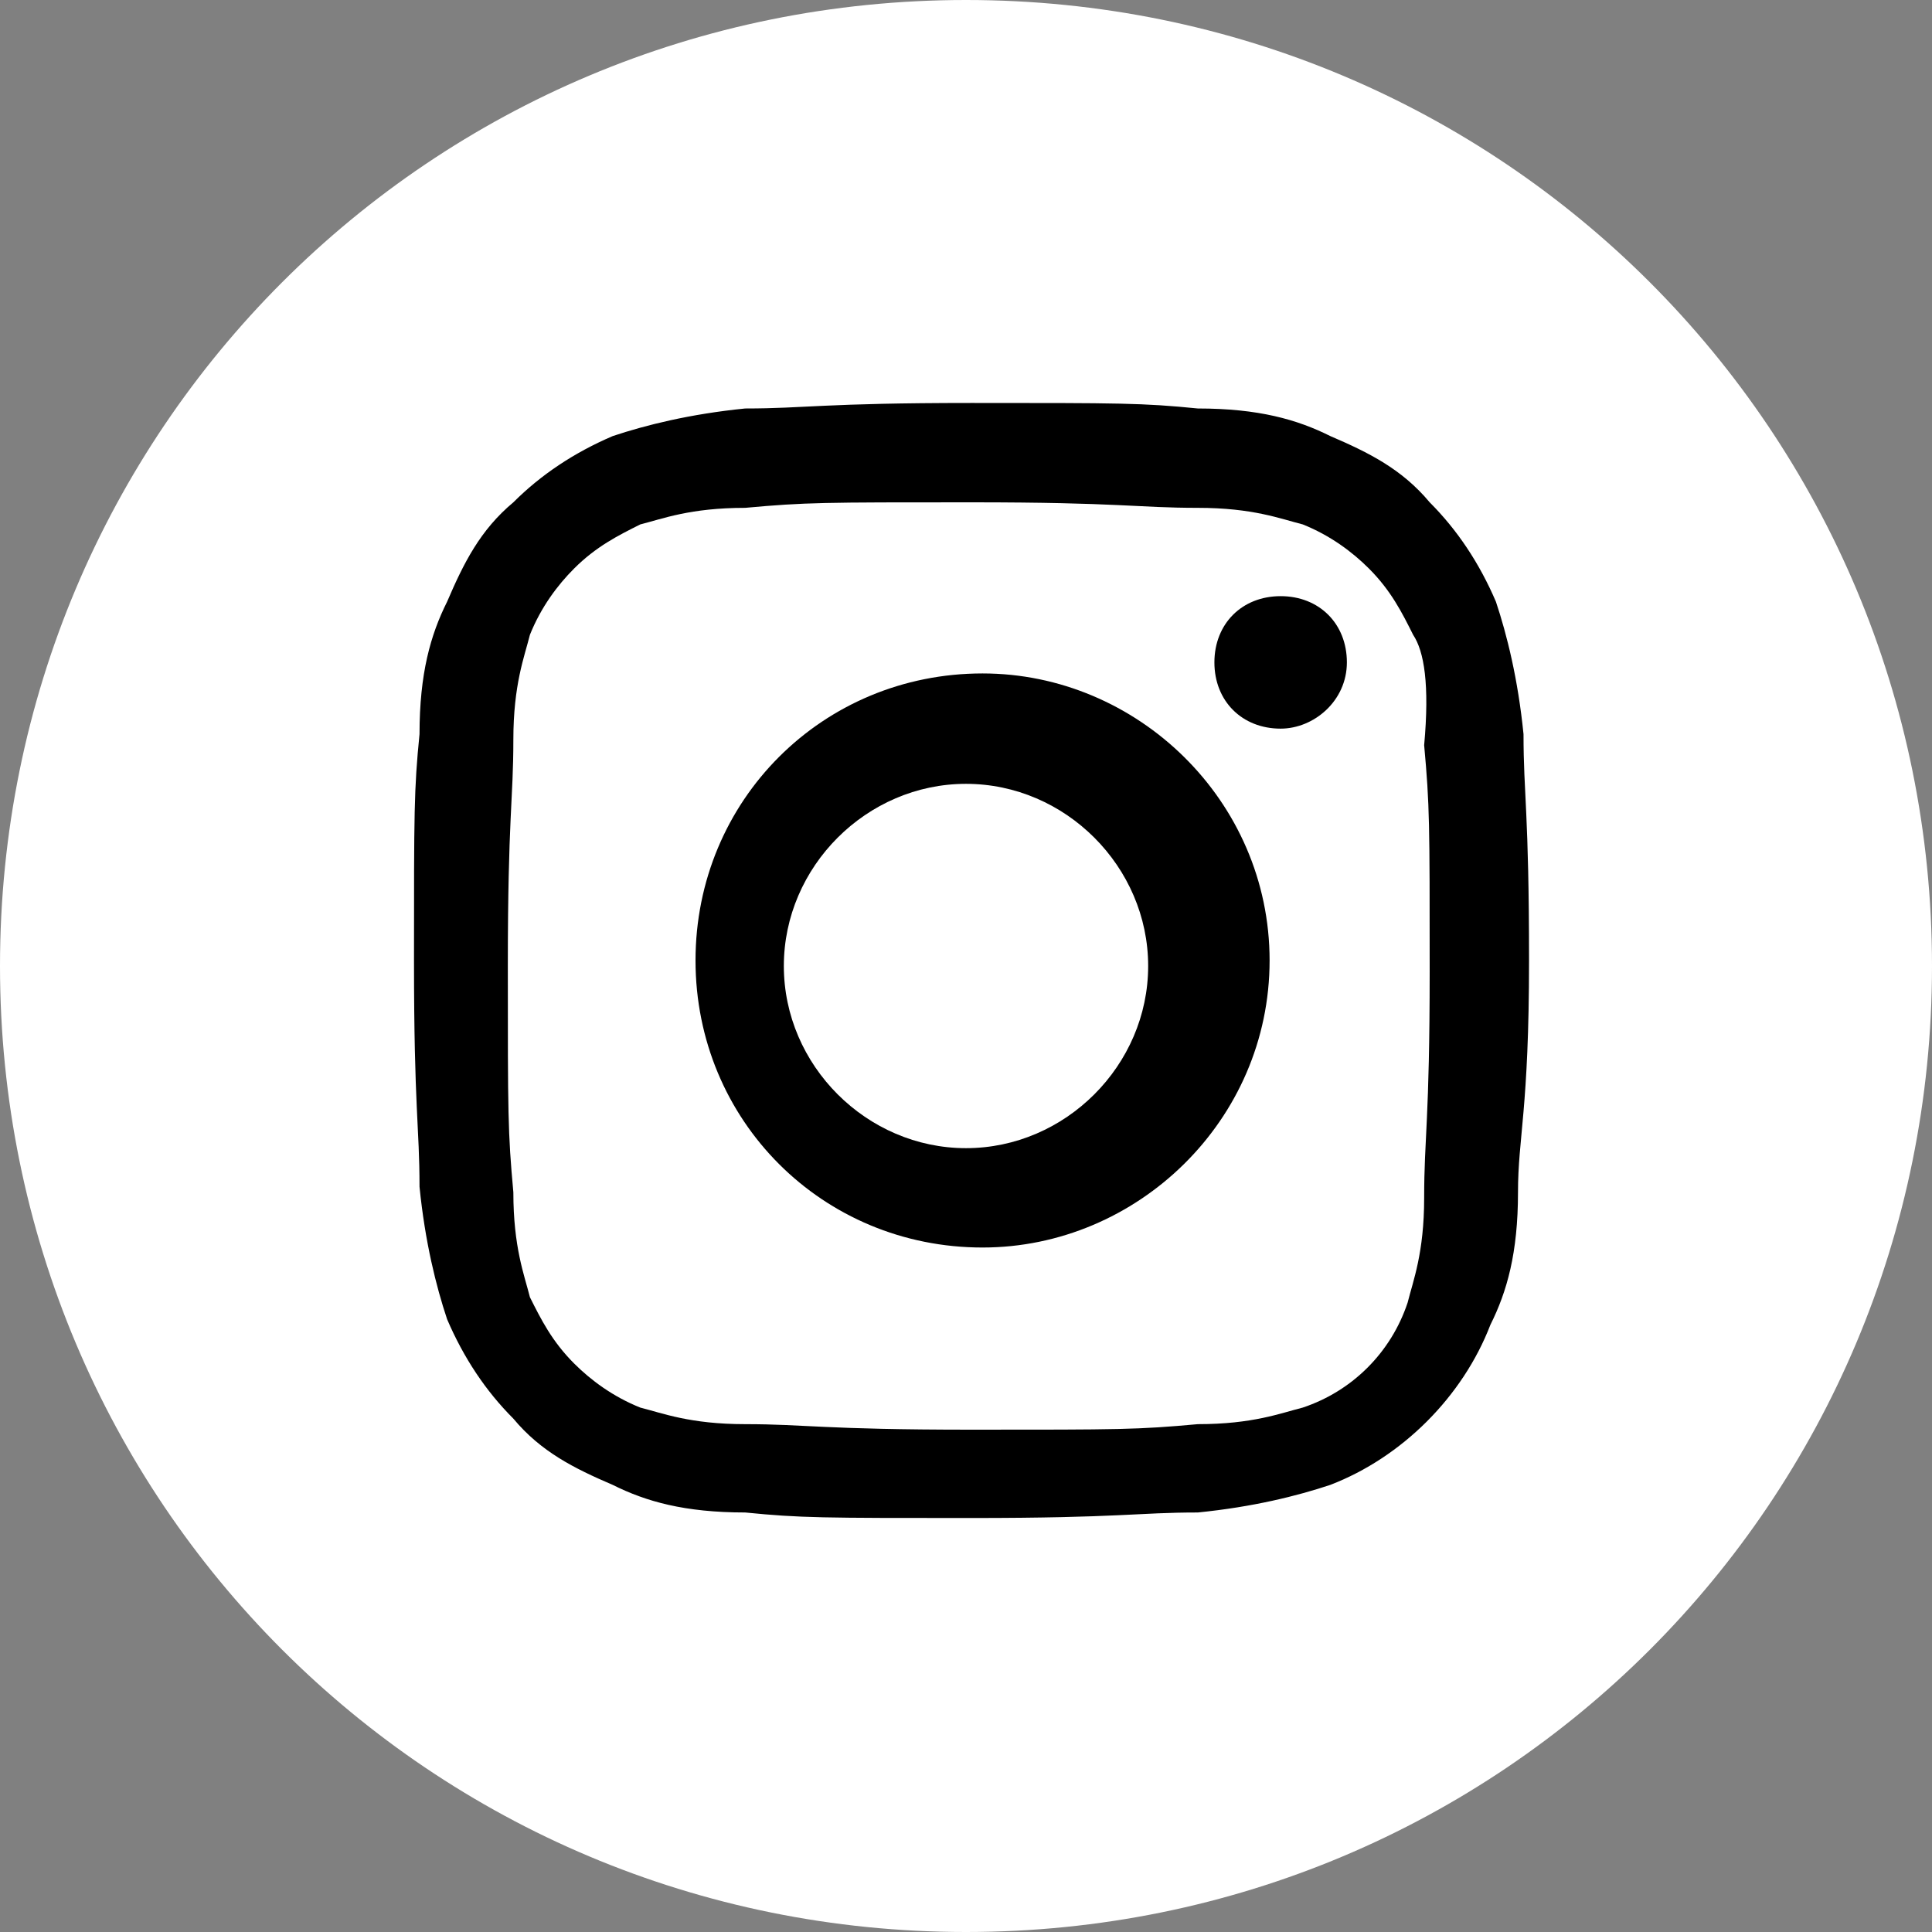 <?xml version="1.0" encoding="utf-8"?>
<!-- Generator: Adobe Illustrator 18.0.0, SVG Export Plug-In . SVG Version: 6.00 Build 0)  -->
<!DOCTYPE svg PUBLIC "-//W3C//DTD SVG 1.1//EN" "http://www.w3.org/Graphics/SVG/1.1/DTD/svg11.dtd">
<svg version="1.1" id="Livello_1" xmlns="http://www.w3.org/2000/svg" xmlns:xlink="http://www.w3.org/1999/xlink" x="0px" y="0px"
	 viewBox="0 0 35 35" width="35" height="35" enable-background="new 0 0 35 35" xml:space="preserve">
<rect x="0" y="0" width="35" height="35" fill="#808080" stroke="none"/>
<circle cx="17.5" cy="17.5" r="13.2"/>
<path fill="#FFFFFF" d="M20.8,17.5c0,1.8-1.5,3.3-3.3,3.3s-3.3-1.5-3.3-3.3s1.5-3.3,3.3-3.3S20.8,15.7,20.8,17.5z"/>
<path fill="#FFFFFF" d="M25.6,11.5c-0.2-0.4-0.4-0.8-0.8-1.2c-0.3-0.3-0.7-0.6-1.2-0.8c-0.4-0.1-0.9-0.3-1.9-0.3
	c-1.1,0-1.4-0.1-4.1-0.1c-2.7,0-3,0-4.1,0.1c-1,0-1.5,0.2-1.9,0.3c-0.4,0.2-0.8,0.4-1.2,0.8c-0.3,0.3-0.6,0.7-0.8,1.2
	c-0.1,0.4-0.3,0.9-0.3,1.9c0,1.1-0.1,1.4-0.1,4.1s0,3,0.1,4.1c0,1,0.2,1.5,0.3,1.9c0.2,0.4,0.4,0.8,0.8,1.2c0.3,0.3,0.7,0.6,1.2,0.8
	c0.4,0.1,0.9,0.3,1.9,0.3c1.1,0,1.4,0.1,4.1,0.1s3,0,4.1-0.1c1,0,1.5-0.2,1.9-0.3c0.9-0.3,1.6-1,1.9-1.9c0.1-0.4,0.3-0.9,0.3-1.9
	c0-1.1,0.1-1.4,0.1-4.1c0-2.7,0-3-0.1-4.1C25.9,12.4,25.8,11.8,25.6,11.5z M17.8,22.6c-2.9,0-5.2-2.3-5.2-5.2s2.3-5.2,5.2-5.2
	c2.8,0,5.2,2.3,5.2,5.2S20.6,22.6,17.8,22.6z M23.2,13.2c-0.7,0-1.2-0.5-1.2-1.2s0.5-1.2,1.2-1.2s1.2,0.5,1.2,1.2
	S23.8,13.2,23.2,13.2z"/>
<path fill="#FFFFFF" d="M17.5,0C7.8,0,0,7.8,0,17.5C0,27.2,7.8,35,17.5,35C27.2,35,35,27.2,35,17.5S27.2,0,17.5,0z M27.5,21.6
	c0,1.1-0.2,1.8-0.5,2.4c-0.5,1.3-1.6,2.4-2.9,2.9c-0.6,0.2-1.4,0.4-2.4,0.5c-1.1,0-1.4,0.1-4.1,0.1c-2.7,0-3.1,0-4.1-0.1
	c-1.1,0-1.8-0.2-2.4-0.5c-0.7-0.3-1.3-0.6-1.8-1.2c-0.5-0.5-0.9-1.1-1.2-1.8c-0.2-0.6-0.4-1.4-0.5-2.4c0-1.1-0.1-1.4-0.1-4.1
	s0-3.1,0.1-4.1c0-1.1,0.2-1.8,0.5-2.4c0.3-0.7,0.6-1.3,1.2-1.8c0.5-0.5,1.1-0.9,1.8-1.2c0.6-0.2,1.4-0.4,2.4-0.5
	c1.1,0,1.4-0.1,4.1-0.1s3.1,0,4.1,0.1c1.1,0,1.8,0.2,2.4,0.5c0.7,0.3,1.3,0.6,1.8,1.2c0.5,0.5,0.9,1.1,1.2,1.8
	c0.2,0.6,0.4,1.4,0.5,2.4c0,1.1,0.1,1.4,0.1,4.1S27.5,20.6,27.5,21.6z"/>
</svg>
